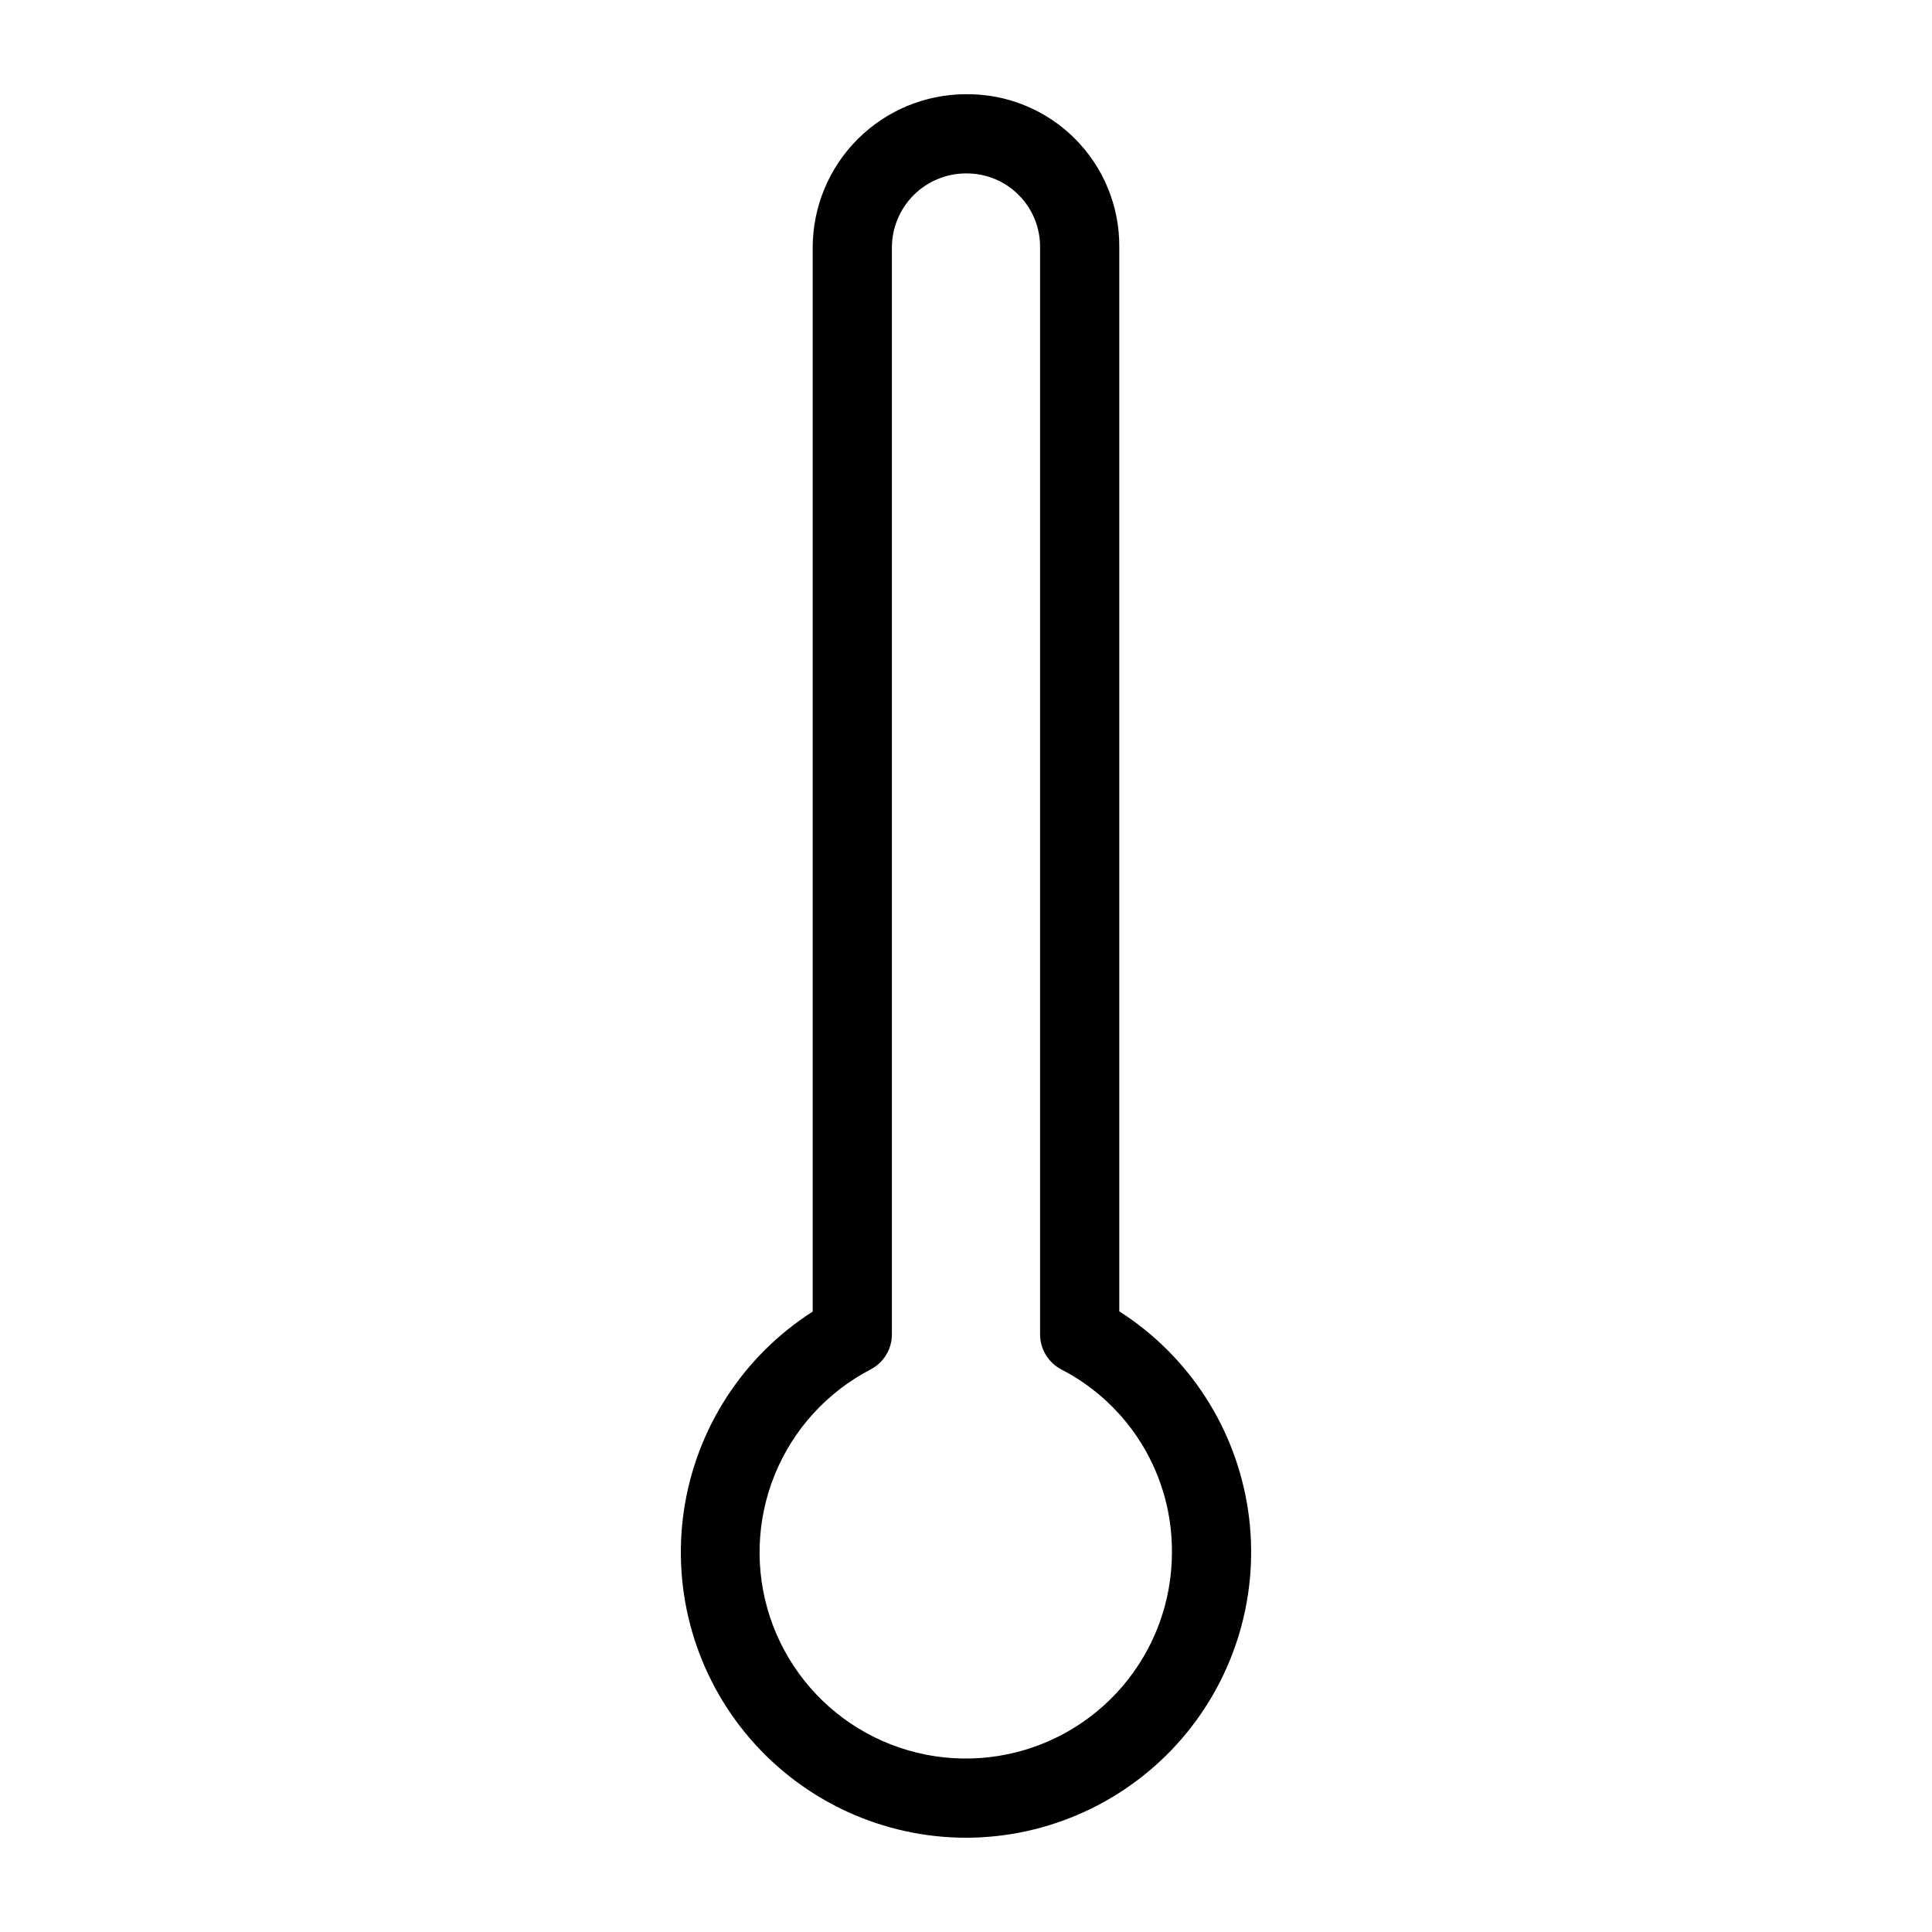 <?xml version="1.0" encoding="UTF-8"?>
<!-- Uploaded to: ICON Repo, www.iconrepo.com, Generator: ICON Repo Mixer Tools -->
<svg fill="#000000" width="800px" height="800px" version="1.1" viewBox="144 144 512 512" xmlns="http://www.w3.org/2000/svg">
 <path d="m400 631.02c-21.961-0.027-42.828-9.594-57.18-26.215-14.352-16.625-20.77-38.66-17.594-60.391 3.176-21.73 15.637-41.008 34.145-52.824v-282c0.016-10.77 4.301-21.094 11.914-28.711 7.617-7.613 17.941-11.898 28.715-11.91 10.809-0.117 21.207 4.125 28.852 11.77 7.641 7.644 11.883 18.043 11.77 28.852v281.93c18.508 11.828 30.973 31.109 34.148 52.844 3.18 21.738-3.238 43.781-17.59 60.41-14.348 16.633-35.215 26.211-57.18 26.25zm0-441.06c-5.207 0.004-10.195 2.074-13.875 5.754-3.684 3.68-5.754 8.672-5.762 13.875v288.02c0.004 3.887-2.148 7.457-5.586 9.277-11.523 5.977-20.547 15.863-25.445 27.887-4.898 12.027-5.356 25.402-1.289 37.734 4.066 12.328 12.391 22.809 23.484 29.559 11.09 6.75 24.223 9.332 37.043 7.277 12.824-2.051 24.492-8.602 32.922-18.477 8.43-9.879 13.07-22.434 13.082-35.418 0.078-9.996-2.617-19.82-7.777-28.379-5.164-8.562-12.598-15.527-21.477-20.121-3.496-1.805-5.691-5.406-5.691-9.34v-288.02c0.055-5.223-1.992-10.25-5.688-13.941-3.695-3.695-8.719-5.746-13.941-5.688z"/>
</svg>